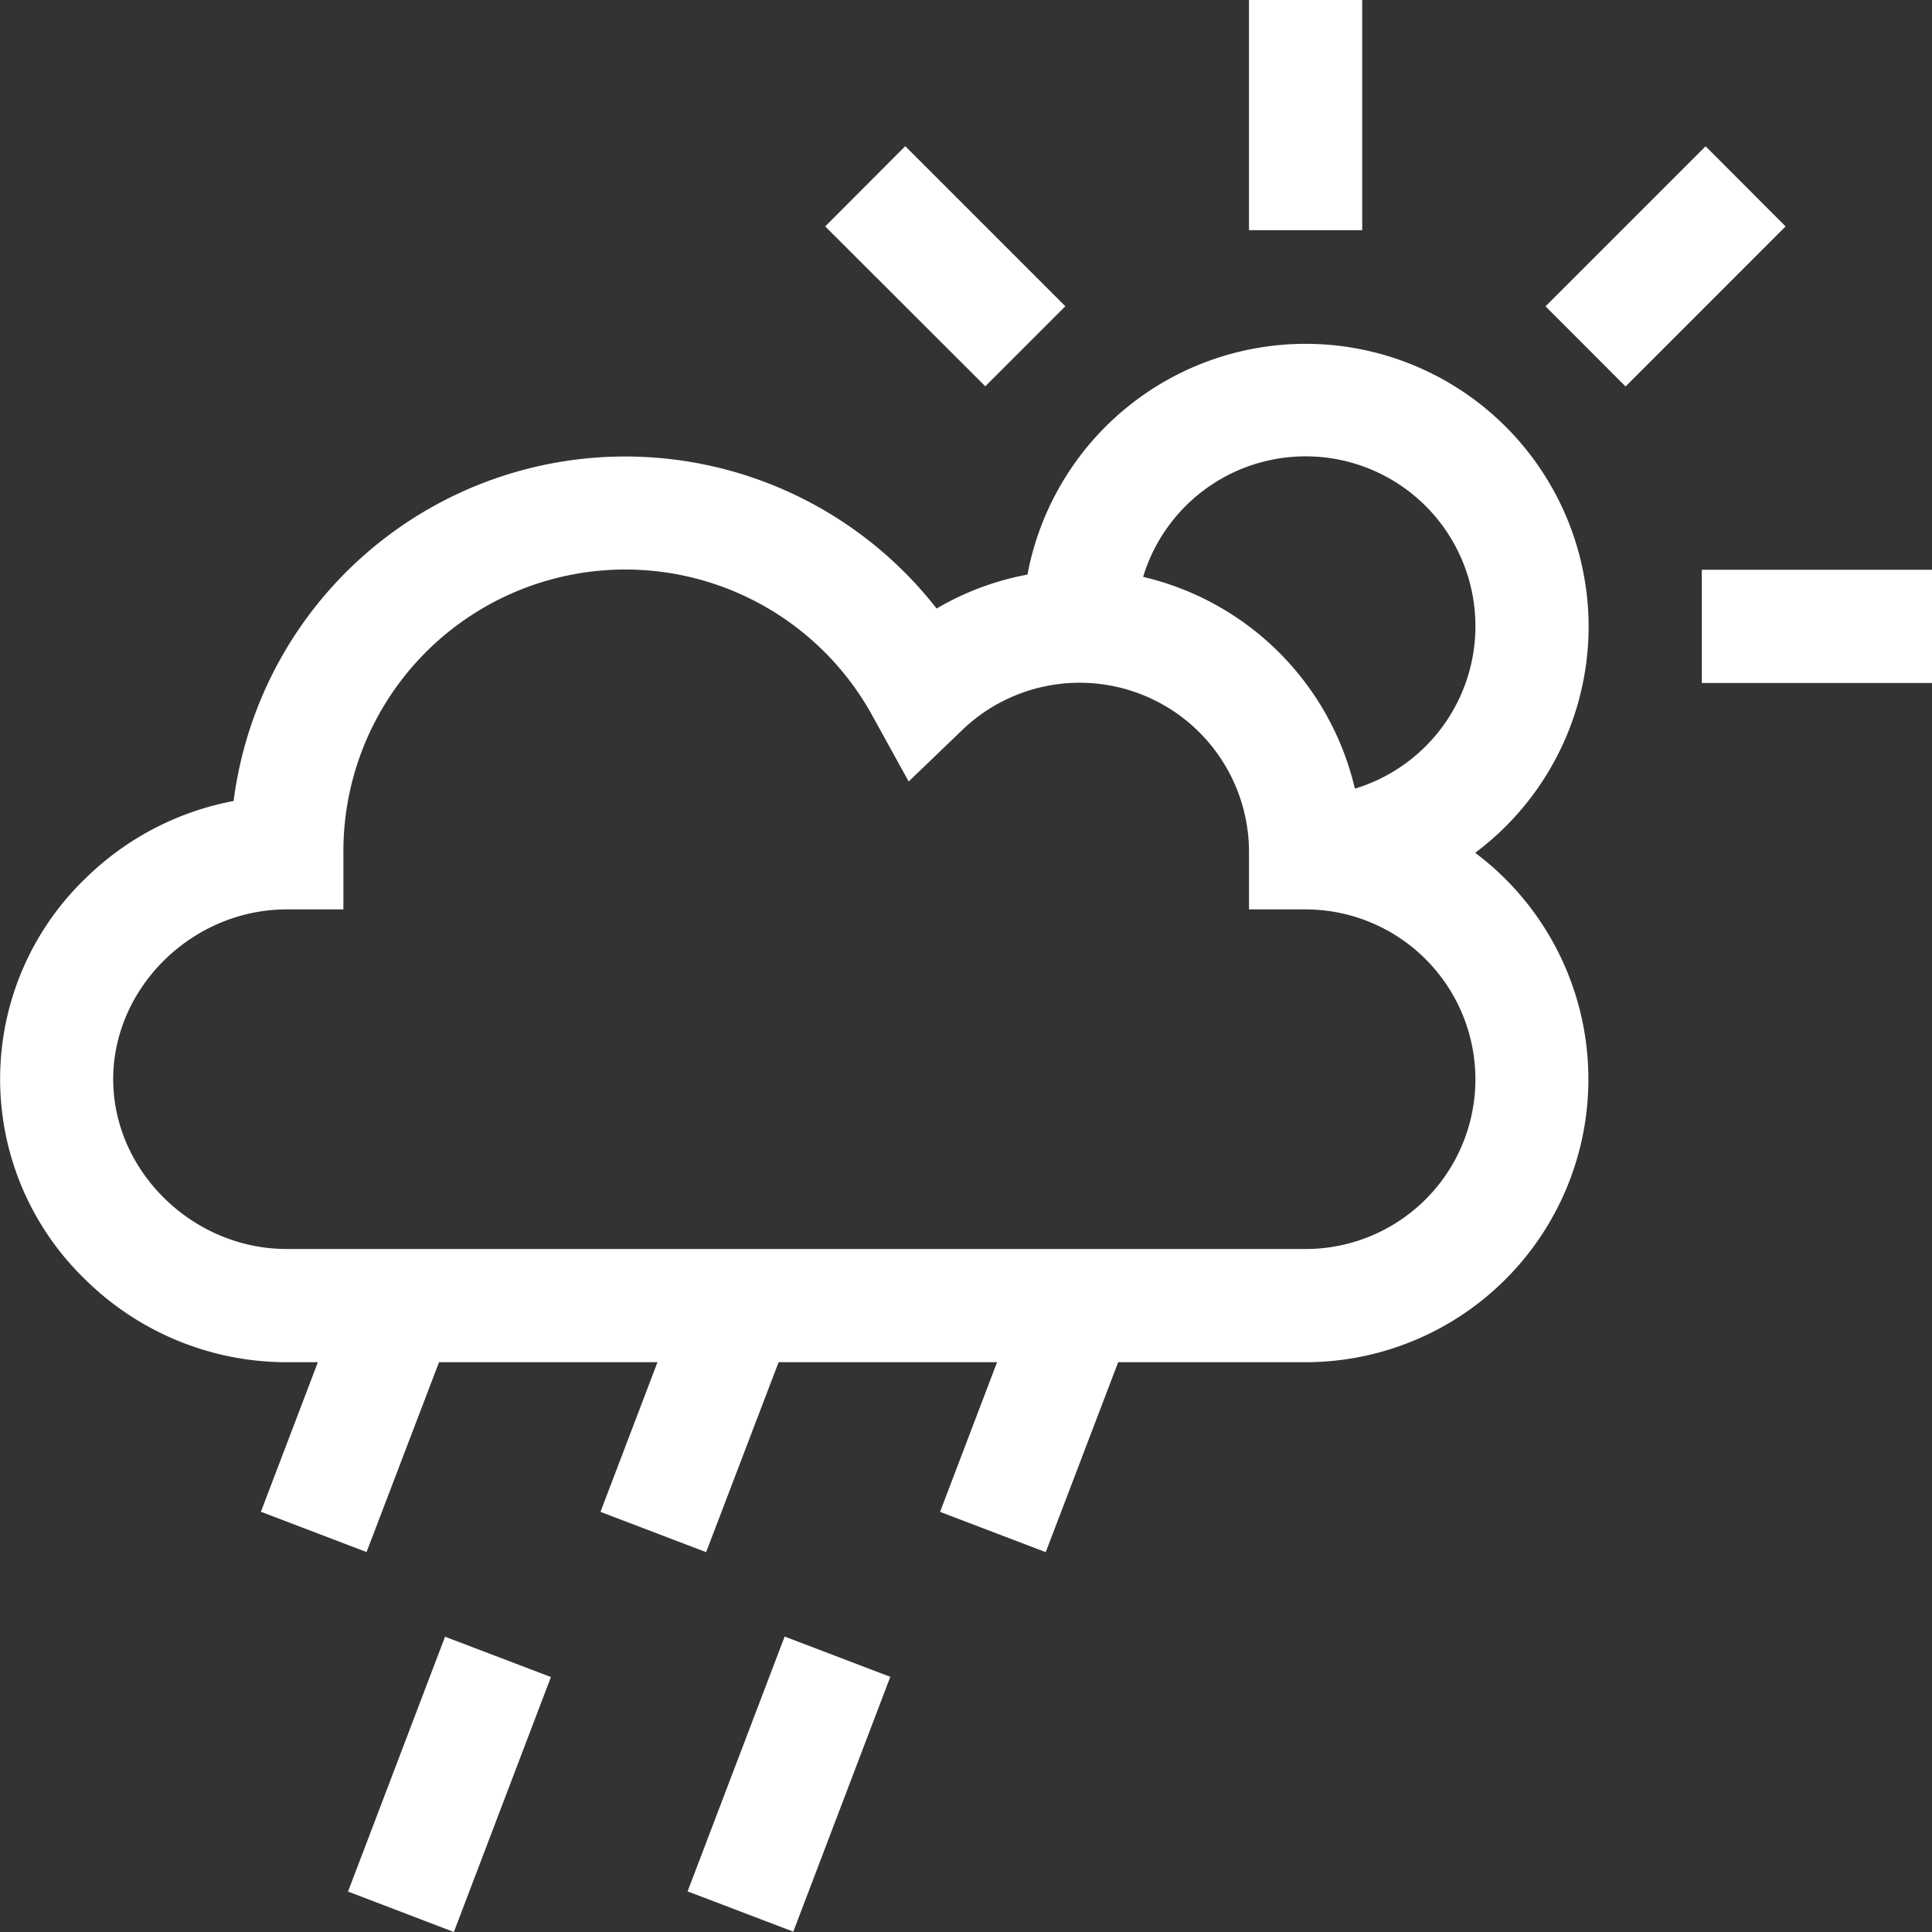 <svg id="レイヤー_1" data-name="レイヤー 1" xmlns="http://www.w3.org/2000/svg" viewBox="0 0 512 512"><rect x="0" y="0" width="512" height="512" fill="#333333" stroke="none"/><defs><style>.cls-1{fill:#fff;}</style></defs><path class="cls-1" d="M421,166a75,75,0,0,0-148.71-13.73,74.26,74.26,0,0,0-24.08,9,104.64,104.64,0,0,0-186.3,51,76.14,76.14,0,0,0-39.29,20.54,73.82,73.82,0,0,0,0,106.3A76,76,0,0,0,76,361h8.24L69.14,400.63l28,10.68L116.35,361h57.89l-15.11,39.66,28,10.68L206.34,361h57.89l-15.1,39.66,28,10.68L296.33,361H346a75,75,0,0,0,44.94-135A74.91,74.91,0,0,0,421,166ZM391,286a45,45,0,0,1-45,45H76c-24.93,0-46-20.6-46-45s21.06-45,46-45H91V226A74.71,74.71,0,0,1,231.37,190l9.44,17.11,14.08-13.54A44.89,44.89,0,0,1,331,226v15h15A45.05,45.05,0,0,1,391,286ZM359.06,209a75.26,75.26,0,0,0-56.12-56.12A45,45,0,1,1,359.06,209Z"/><path class="cls-1" d="M331,0h30V61H331Z"/><path class="cls-1" d="M451,151h61v30H451Z"/><path class="cls-1" d="M409.58,81.18,452,38.76,473.2,60l-42.41,42.42Z"/><path class="cls-1" d="M218.69,60,239.9,38.74l42.42,42.42-21.21,21.21Z"/><path class="cls-1" d="M92.23,501.28l25.71-67.53L146,444.43,120.28,512Z"/><path class="cls-1" d="M182.22,501.23l25.72-67.53,28,10.68-25.71,67.53Z"/></svg>
